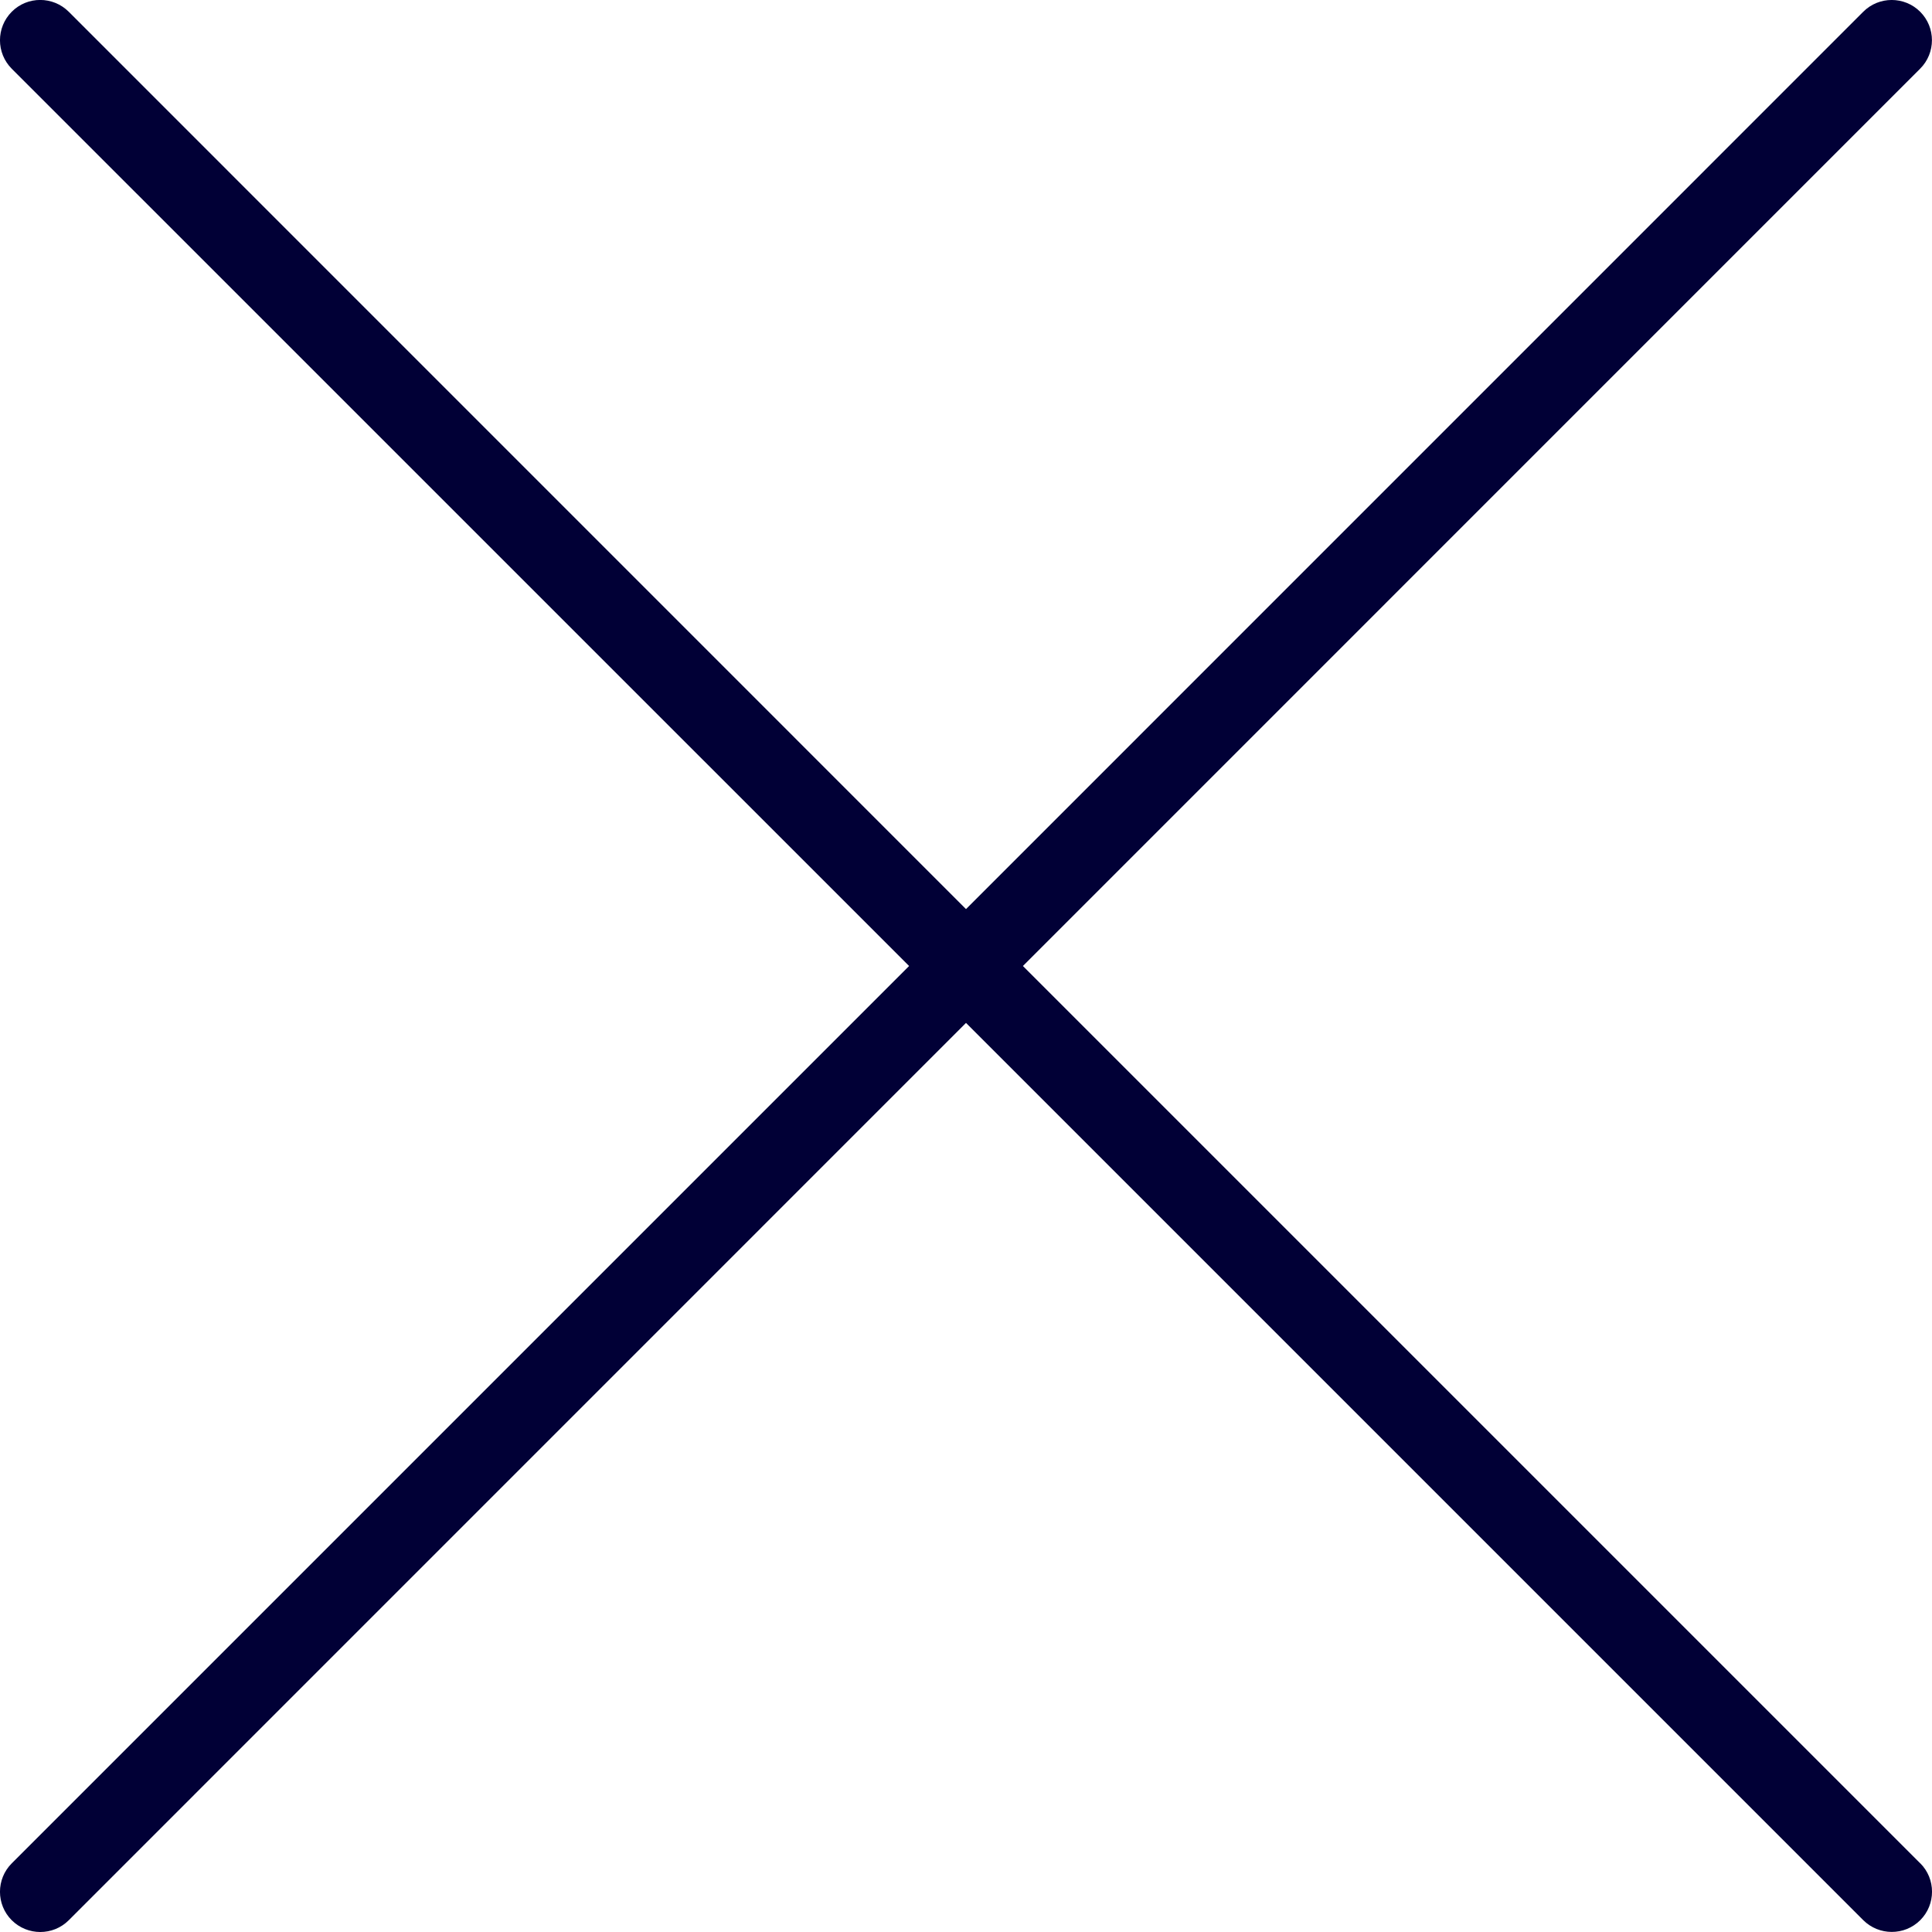<?xml version="1.0" encoding="UTF-8"?>
<svg xmlns="http://www.w3.org/2000/svg" id="Layer_1" data-name="Layer 1" viewBox="0 0 24 24">
  <path fill="#010036" d="M23.854,23.146c.195,.195,.195,.512,0,.707-.098,.098-.226,.146-.354,.146s-.256-.049-.354-.146L12,12.707,.854,23.854c-.098,.098-.226,.146-.354,.146s-.256-.049-.354-.146c-.195-.195-.195-.512,0-.707L11.293,12,.146,.854C-.049,.658-.049,.342,.146,.146S.658-.049,.854,.146L12,11.293,23.146,.146c.195-.195,.512-.195,.707,0s.195,.512,0,.707L12.707,12l11.146,11.146Z"/>
</svg>
